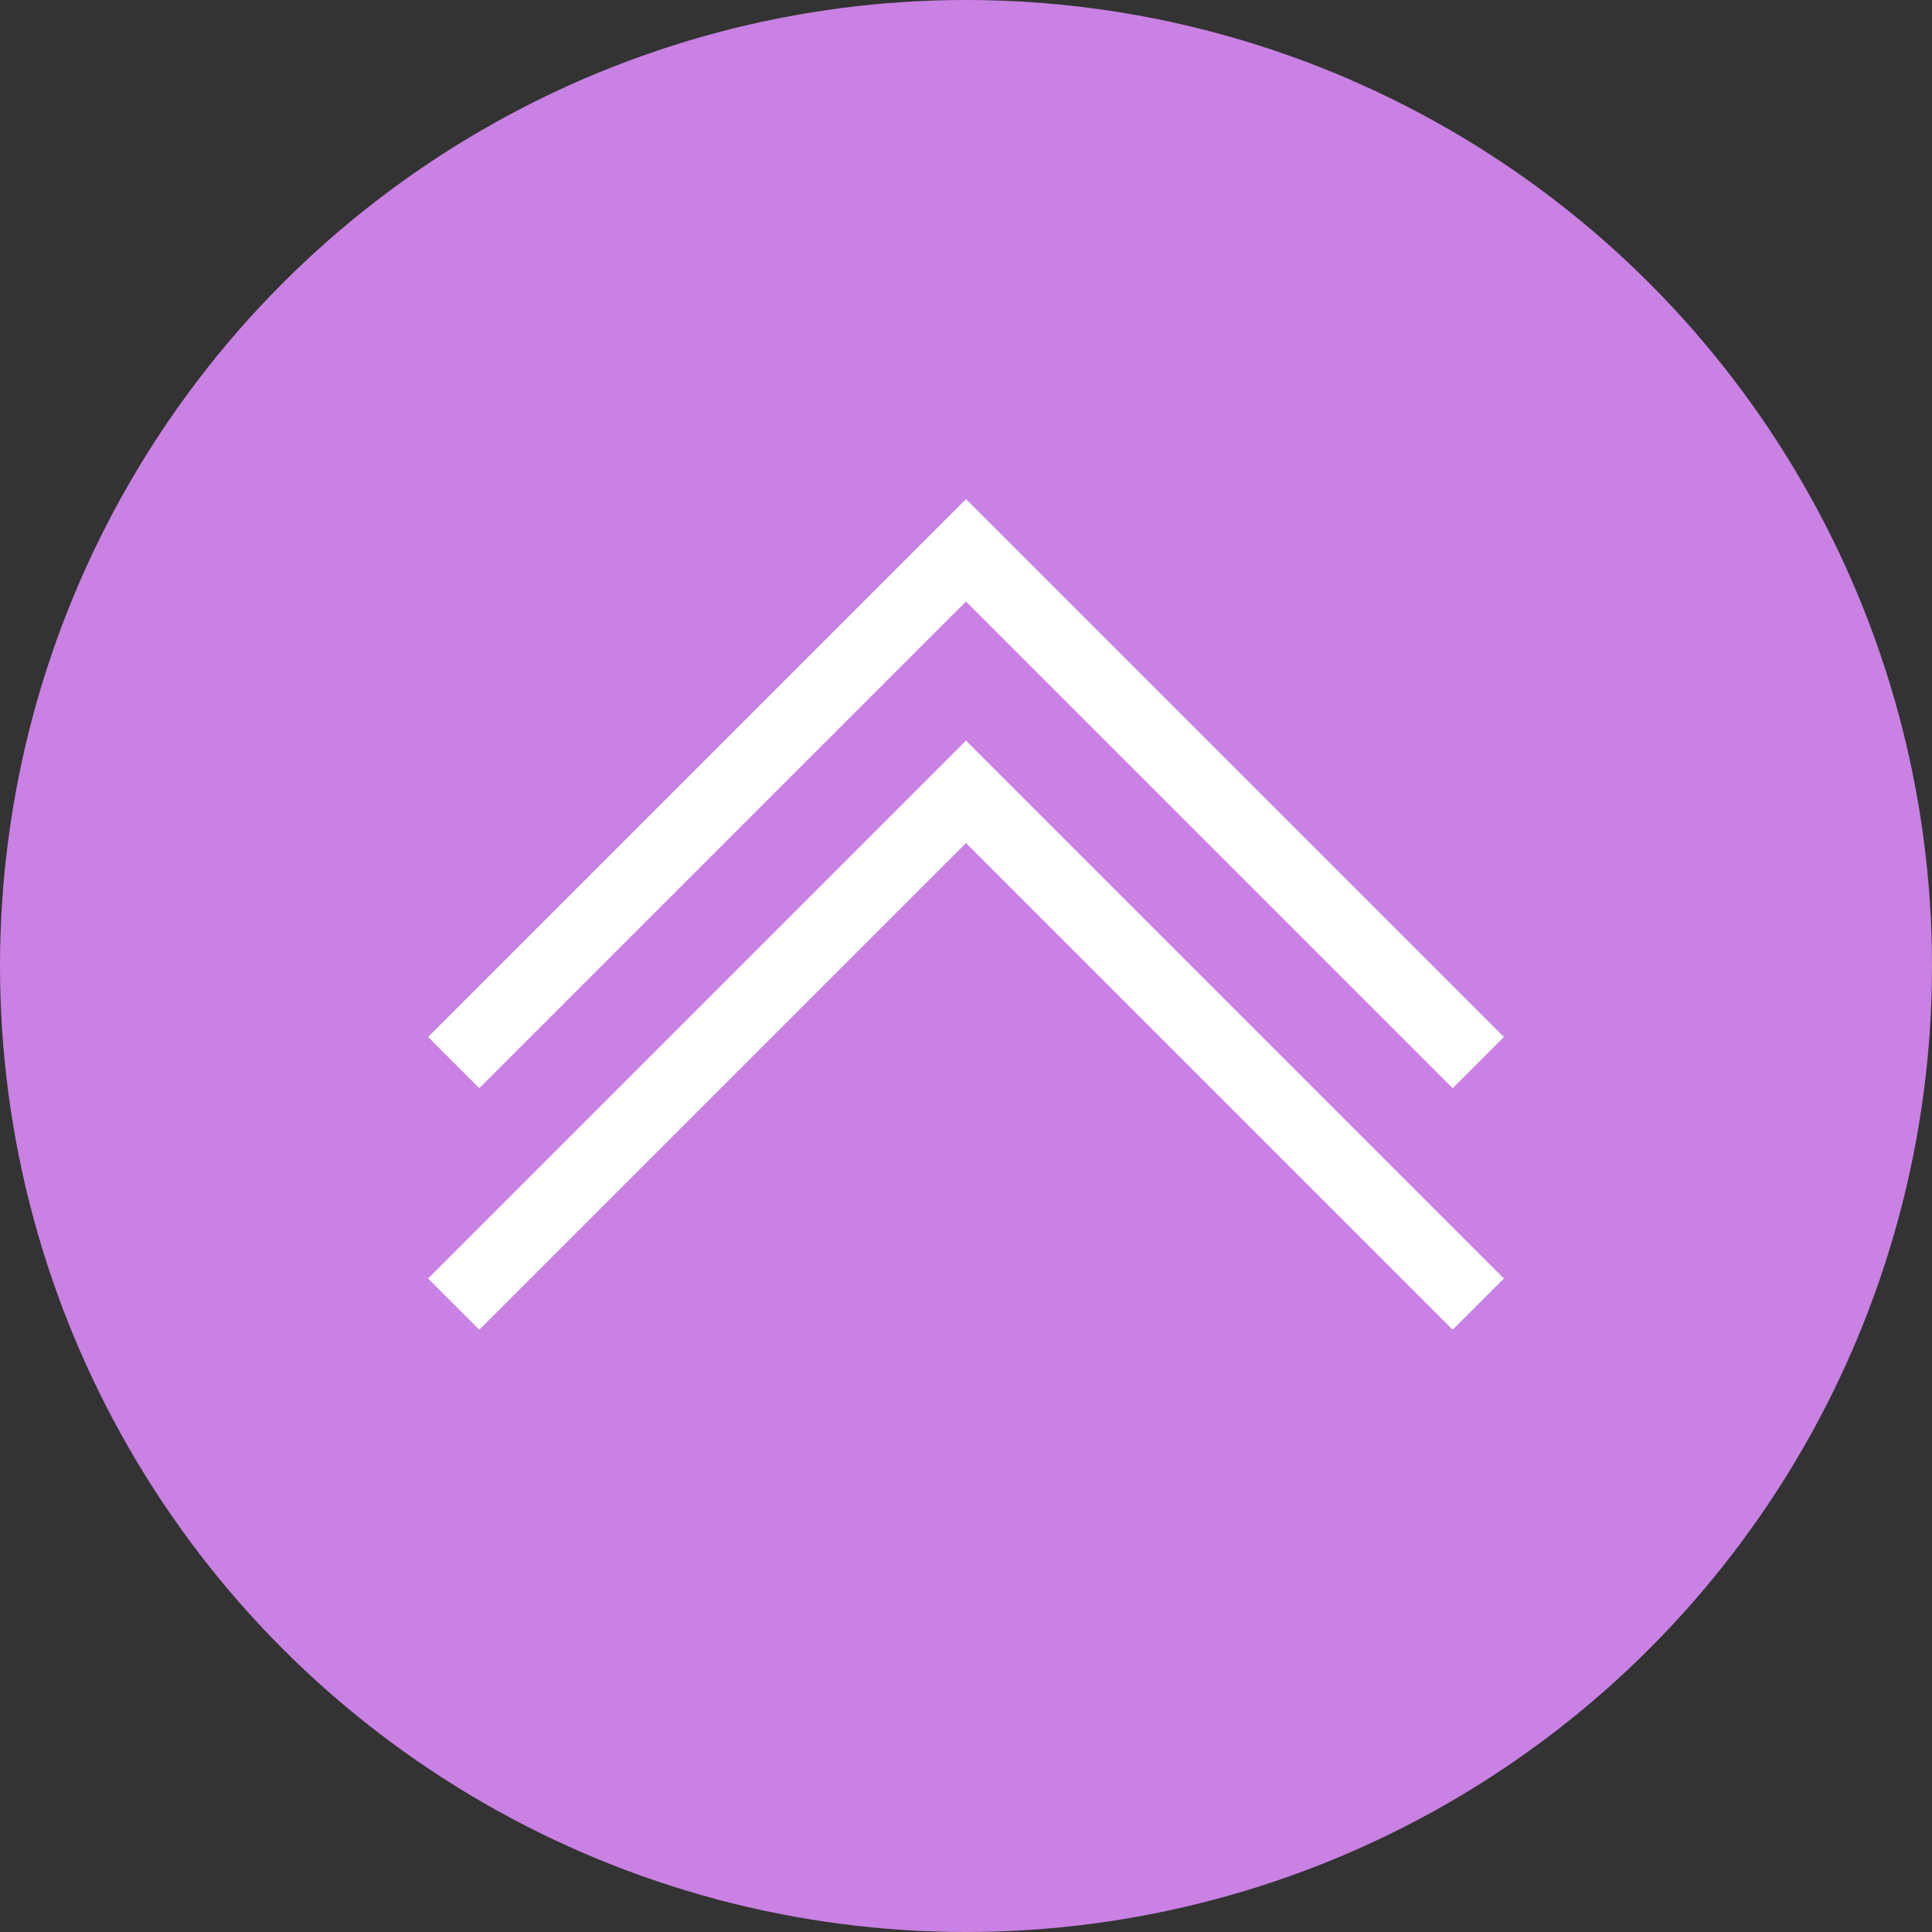 <svg xmlns="http://www.w3.org/2000/svg" width="80" height="80"><rect width="100%" height="100%" fill="#333333" stroke="none"/><circle cx="40" cy="40" r="40" fill="#c981e3"/><path d="M18.787 44L40 22.787 61.213 44" fill="none" stroke="#fff" stroke-miterlimit="10" stroke-width="3"/><path d="M18.787 54L40 32.787 61.213 54" fill="none" stroke="#fff" stroke-miterlimit="10" stroke-width="3"/></svg>
